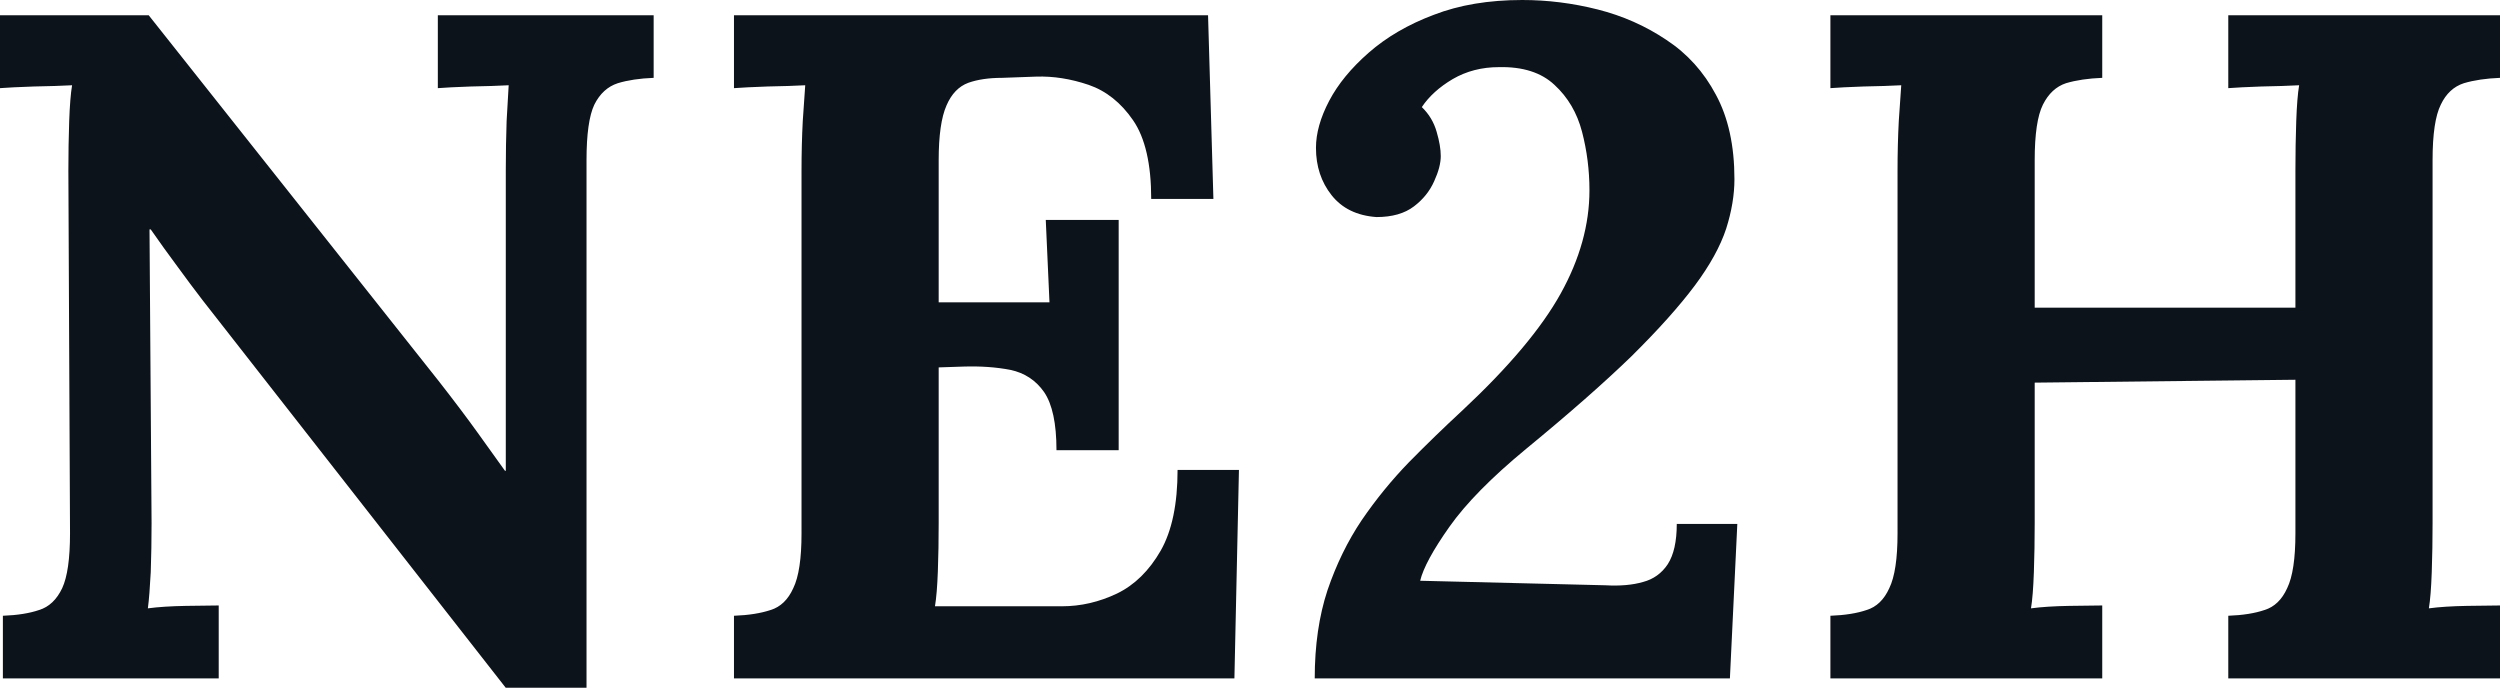 <svg fill="#0D131A" viewBox="0 0 60.697 16.698" height="100%" width="100%" xmlns="http://www.w3.org/2000/svg"><path preserveAspectRatio="none" d="M14.24 16.70L12.28 16.70L4.92 7.29Q4.62 6.90 4.30 6.46Q3.98 6.03 3.66 5.57L3.66 5.57L3.63 5.57L3.68 12.70Q3.68 13.32 3.66 13.89Q3.63 14.47 3.59 14.77L3.59 14.77Q3.96 14.72 4.52 14.71Q5.08 14.70 5.31 14.70L5.31 14.70L5.31 16.47L0.07 16.47L0.07 14.95Q0.60 14.93 0.95 14.81Q1.31 14.70 1.51 14.28Q1.70 13.87 1.70 12.95L1.70 12.95L1.66 4.14Q1.66 3.52 1.68 2.94Q1.70 2.37 1.75 2.07L1.75 2.07Q1.38 2.09 0.82 2.10Q0.25 2.12 0 2.14L0 2.14L0 0.37L3.61 0.37L10.65 9.25Q11.22 9.98 11.60 10.51Q11.98 11.04 12.26 11.43L12.26 11.43L12.28 11.43L12.28 4.14Q12.28 3.52 12.30 2.94Q12.33 2.37 12.35 2.07L12.35 2.07Q11.98 2.09 11.43 2.10Q10.88 2.12 10.63 2.14L10.63 2.14L10.63 0.37L15.87 0.37L15.87 1.89Q15.36 1.91 15.00 2.02Q14.63 2.14 14.43 2.54Q14.24 2.94 14.24 3.89L14.24 3.89L14.24 16.70ZM27.16 10.93L25.65 10.93Q25.65 9.96 25.35 9.52Q25.05 9.09 24.53 8.98Q24.01 8.88 23.39 8.90L23.39 8.90L22.79 8.92L22.79 12.70Q22.79 13.32 22.77 13.87Q22.75 14.42 22.70 14.72L22.70 14.72L25.78 14.72Q26.47 14.72 27.12 14.41Q27.76 14.10 28.18 13.37Q28.59 12.65 28.59 11.41L28.59 11.41L30.08 11.41L29.97 16.47L17.82 16.47L17.82 14.95Q18.35 14.93 18.71 14.81Q19.07 14.70 19.26 14.28Q19.46 13.87 19.46 12.95L19.46 12.95L19.46 4.14Q19.46 3.52 19.49 2.94Q19.53 2.37 19.55 2.07L19.55 2.07Q19.18 2.09 18.63 2.10Q18.08 2.12 17.82 2.14L17.82 2.14L17.82 0.37L29.33 0.37L29.46 4.83L27.95 4.83Q27.95 3.56 27.51 2.92Q27.07 2.28 26.43 2.06Q25.78 1.84 25.16 1.86L25.16 1.86L24.33 1.89Q23.85 1.89 23.51 2.01Q23.16 2.14 22.98 2.56Q22.79 2.99 22.79 3.89L22.79 3.89L22.79 7.34L25.48 7.34L25.39 5.34L27.16 5.34L27.16 10.93ZM42.00 16.47L31.92 16.47Q31.92 15.27 32.23 14.33Q32.55 13.39 33.06 12.63Q33.58 11.87 34.21 11.22Q34.84 10.58 35.51 9.96L35.51 9.96Q37.19 8.39 37.89 7.13Q38.59 5.87 38.59 4.62L38.59 4.62Q38.59 3.89 38.41 3.20Q38.23 2.51 37.74 2.06Q37.26 1.61 36.39 1.63L36.39 1.63Q35.77 1.63 35.27 1.92Q34.78 2.21 34.52 2.60L34.52 2.60Q34.78 2.85 34.88 3.20Q34.98 3.54 34.98 3.79L34.98 3.79Q34.98 4.05 34.82 4.40Q34.66 4.76 34.33 5.01Q33.99 5.27 33.42 5.27L33.42 5.27Q32.71 5.22 32.33 4.74Q31.95 4.26 31.95 3.59L31.95 3.59Q31.95 3.06 32.27 2.45Q32.59 1.84 33.23 1.28Q33.88 0.71 34.81 0.36Q35.74 0 36.96 0L36.96 0Q37.88 0 38.79 0.23Q39.70 0.46 40.46 0.97Q41.22 1.47 41.66 2.30Q42.11 3.13 42.11 4.35L42.11 4.35Q42.11 4.92 41.91 5.55Q41.70 6.19 41.15 6.93Q40.59 7.68 39.61 8.65Q38.62 9.61 37.05 10.90L37.05 10.90Q35.79 11.94 35.19 12.79Q34.59 13.64 34.48 14.10L34.48 14.10L38.98 14.21Q39.51 14.24 39.89 14.13Q40.27 14.03 40.49 13.70Q40.71 13.36 40.71 12.72L40.71 12.72L42.18 12.72L42.00 16.47ZM51.04 16.47L44.44 16.47L44.44 14.95Q44.97 14.93 45.32 14.81Q45.68 14.70 45.87 14.28Q46.07 13.87 46.07 12.95L46.07 12.95L46.07 4.14Q46.07 3.52 46.10 2.94Q46.14 2.37 46.16 2.07L46.16 2.07Q45.79 2.09 45.24 2.10Q44.69 2.12 44.44 2.14L44.44 2.14L44.44 0.37L51.04 0.37L51.04 1.89Q50.53 1.91 50.16 2.02Q49.80 2.14 49.60 2.54Q49.40 2.94 49.40 3.89L49.40 3.89L49.40 7.47L55.73 7.47L55.73 4.14Q55.73 3.52 55.75 2.94Q55.77 2.37 55.82 2.07L55.82 2.07Q55.45 2.09 54.90 2.10Q54.35 2.12 54.10 2.14L54.10 2.14L54.10 0.37L60.70 0.37L60.70 1.89Q60.19 1.91 59.82 2.02Q59.45 2.14 59.26 2.54Q59.06 2.94 59.06 3.89L59.06 3.89L59.06 12.70Q59.06 13.32 59.04 13.89Q59.02 14.47 58.97 14.77L58.97 14.77Q59.34 14.72 59.90 14.71Q60.47 14.70 60.70 14.70L60.70 14.70L60.70 16.47L54.10 16.47L54.10 14.95Q54.63 14.93 54.98 14.81Q55.34 14.70 55.53 14.28Q55.73 13.87 55.73 12.95L55.73 12.95L55.73 9.22L49.40 9.29L49.40 12.70Q49.40 13.32 49.38 13.89Q49.36 14.47 49.31 14.77L49.31 14.77Q49.68 14.72 50.24 14.71Q50.81 14.70 51.04 14.70L51.04 14.70L51.04 16.47Z"></path></svg>